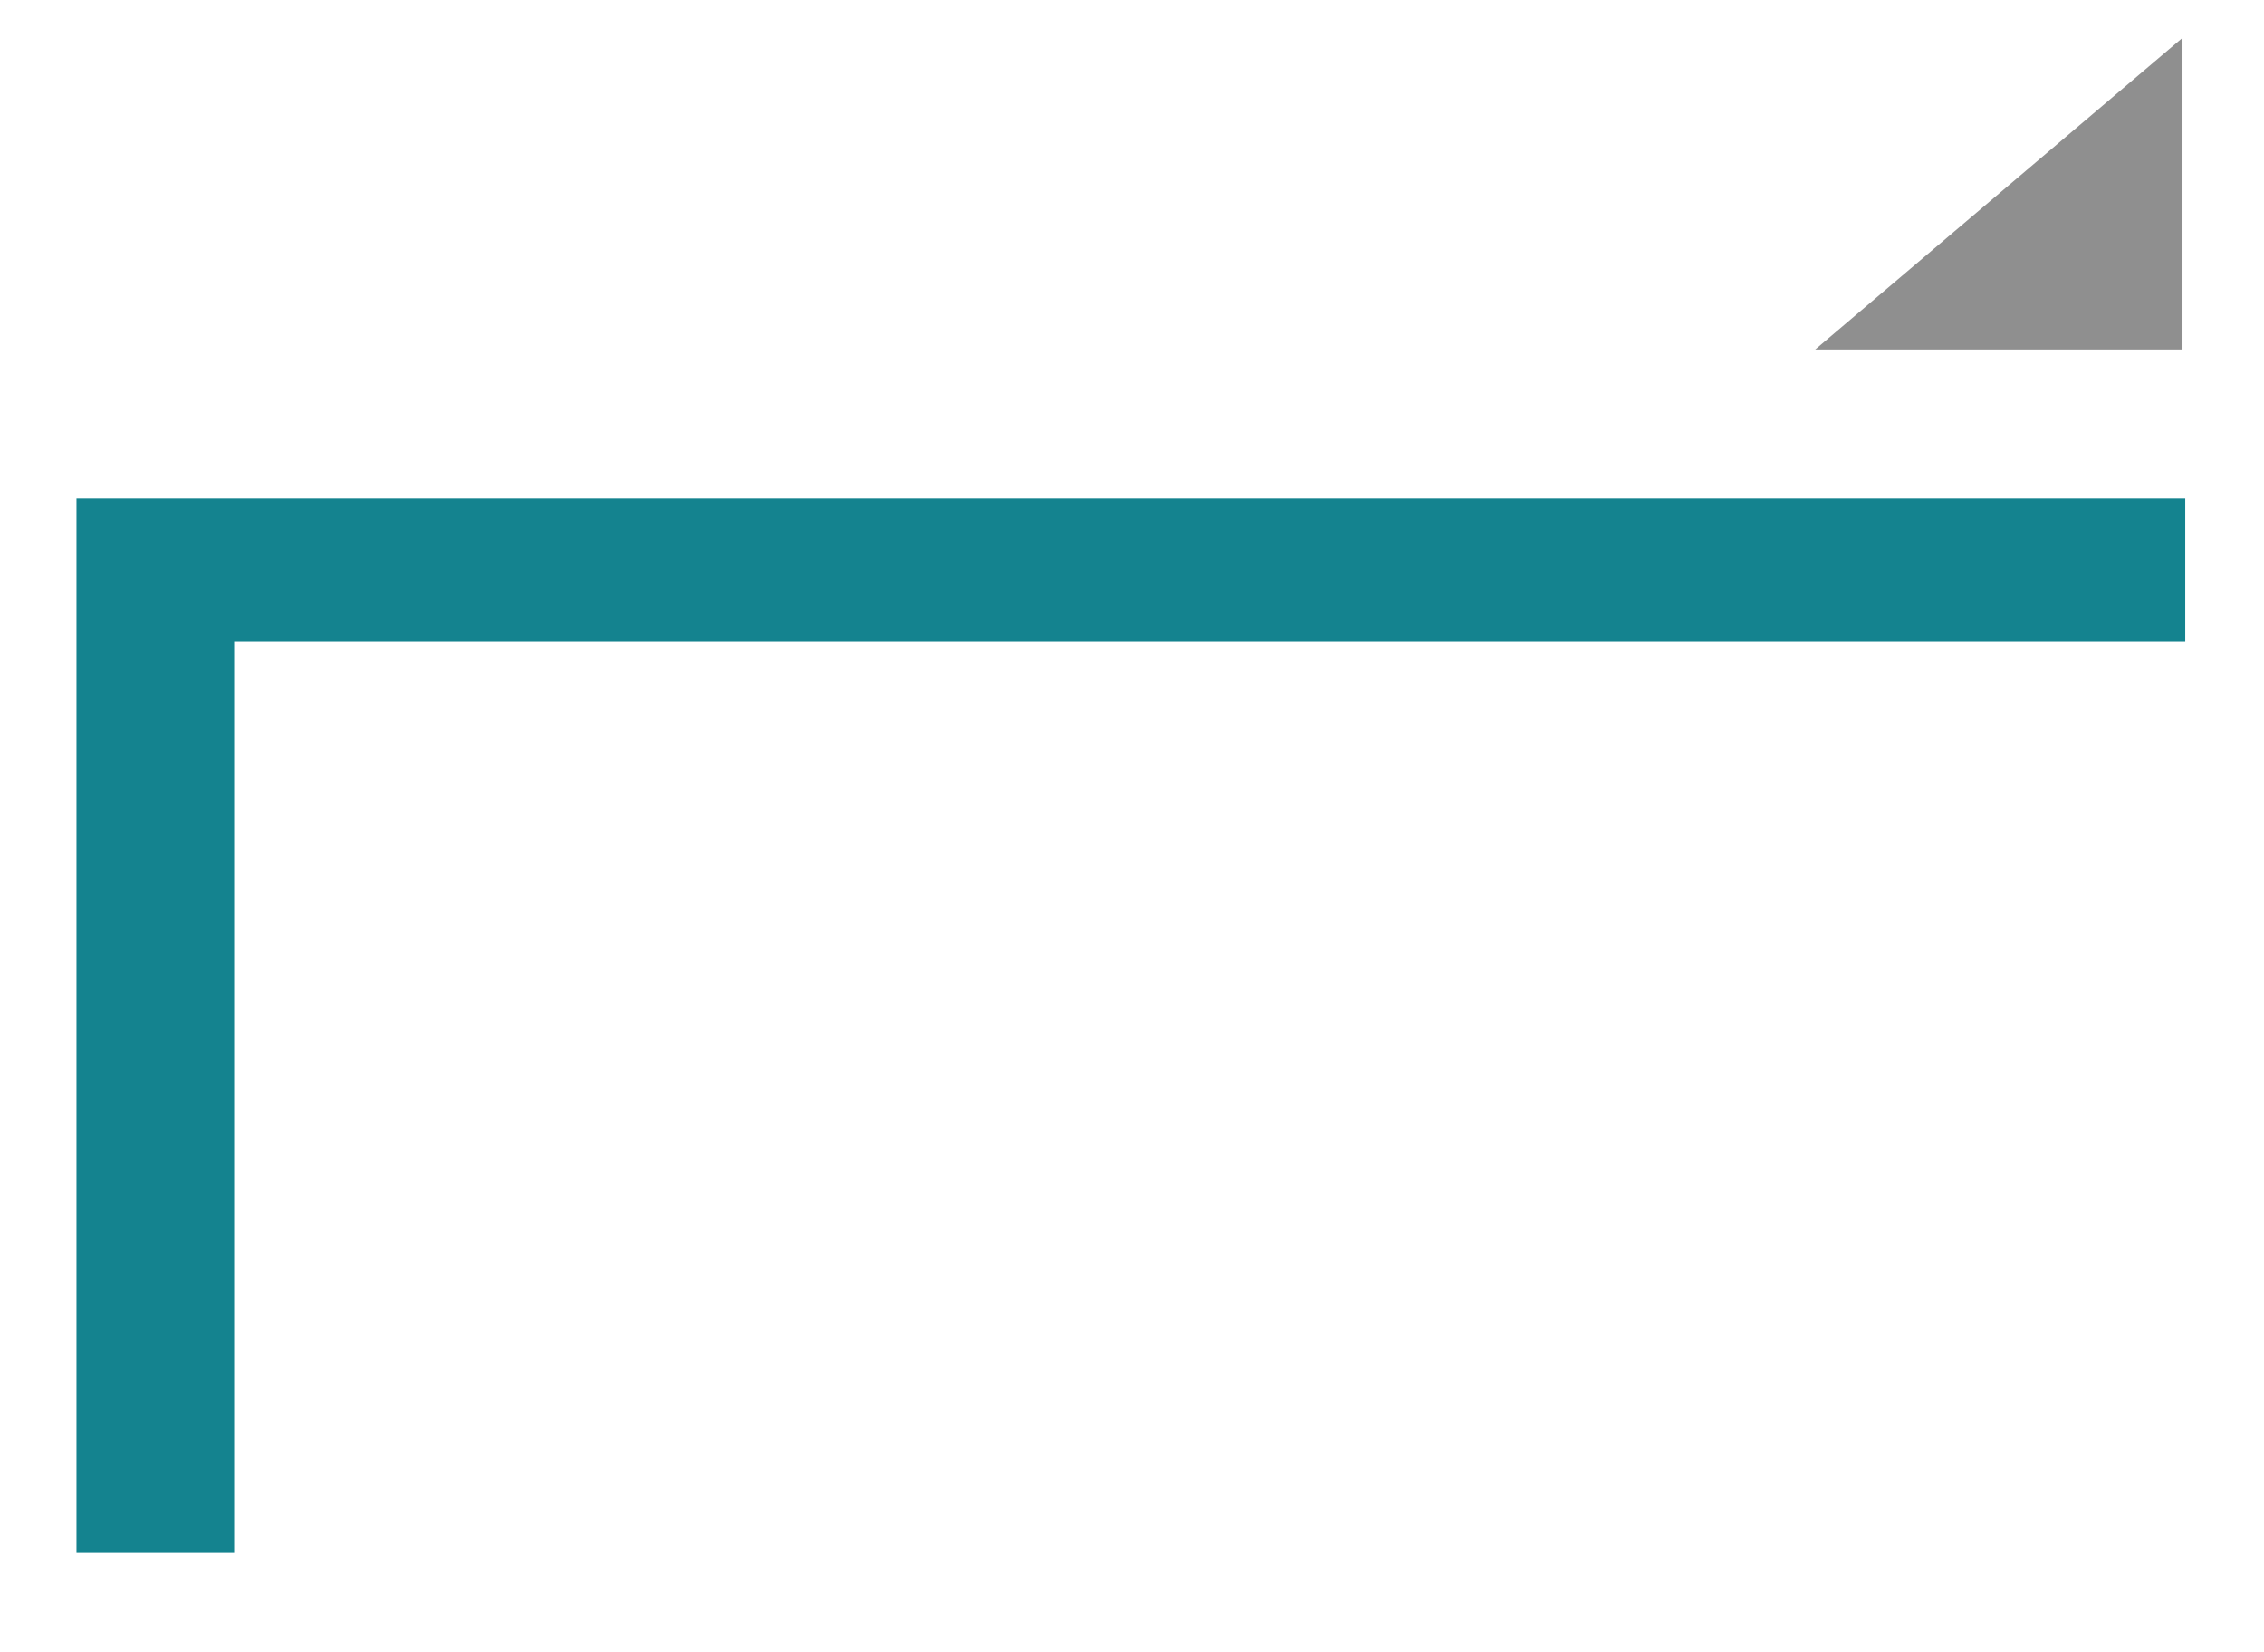 <?xml version="1.0" encoding="UTF-8" standalone="no"?>
<!-- Created with Inkscape (http://www.inkscape.org/) -->

<svg
   xmlns:dc="http://purl.org/dc/elements/1.1/"
   xmlns:cc="http://creativecommons.org/ns#"
   xmlns:rdf="http://www.w3.org/1999/02/22-rdf-syntax-ns#"
   xmlns:svg="http://www.w3.org/2000/svg"
   xmlns="http://www.w3.org/2000/svg"
   xmlns:sodipodi="http://sodipodi.sourceforge.net/DTD/sodipodi-0.dtd"
   xmlns:inkscape="http://www.inkscape.org/namespaces/inkscape"
   width="33.98mm"
   height="24.787mm"
   viewBox="0 0 33.98 24.787"
   version="1.1"
   id="svg8"
   inkscape:version="0.92.3 (2405546, 2018-03-11)"
   sodipodi:docname="right_angle_1.svg">
  <defs
     id="defs2">
    <inkscape:path-effect
       effect="spiro"
       id="path-effect35"
       is_visible="true" />
    <inkscape:path-effect
       effect="spiro"
       id="path-effect12"
       is_visible="true" />
    <filter
       style="color-interpolation-filters:sRGB"
       inkscape:label="Drop Shadow"
       id="filter972">
      <feFlood
         flood-opacity="0.498"
         flood-color="rgb(0,0,0)"
         result="flood"
         id="feFlood962" />
      <feComposite
         in="flood"
         in2="SourceGraphic"
         operator="in"
         result="composite1"
         id="feComposite964" />
      <feGaussianBlur
         in="composite1"
         stdDeviation="0.1"
         result="blur"
         id="feGaussianBlur966" />
      <feOffset
         dx="0.1"
         dy="0.1"
         result="offset"
         id="feOffset968" />
      <feComposite
         in="SourceGraphic"
         in2="offset"
         operator="over"
         result="composite2"
         id="feComposite970" />
    </filter>
  </defs>
  <sodipodi:namedview
     id="base"
     pagecolor="#ffffff"
     bordercolor="#666666"
     borderopacity="1.0"
     inkscape:pageopacity="0.0"
     inkscape:pageshadow="2"
     inkscape:zoom="7.92"
     inkscape:cx="51.997879"
     inkscape:cy="39.456475"
     inkscape:document-units="mm"
     inkscape:current-layer="layer1"
     showgrid="false"
     inkscape:window-width="1920"
     inkscape:window-height="1025"
     inkscape:window-x="0"
     inkscape:window-y="27"
     inkscape:window-maximized="1"
     fit-margin-top="0"
     fit-margin-left="0"
     fit-margin-right="0"
     fit-margin-bottom="0" />
  <g
     inkscape:label="Ebene 1"
     inkscape:groupmode="layer"
     id="layer1"
     transform="translate(-17.244,-14.028)">
    <path
       style="fill:#14838f;fill-opacity:1;stroke:none;stroke-width:0.124px;stroke-linecap:butt;stroke-linejoin:miter;stroke-opacity:1;filter:url(#filter972)"
       d="m 18.292,21.408 v 15.825 h 2.366 v -13.675 h 29.284 v -2.15 z"
       id="path10"
       inkscape:connector-curvature="0"
       inkscape:path-effect="#path-effect12"
       inkscape:original-d="m 18.292428,21.408026 v 15.824947 h 2.36589 v -13.67473 h 29.284368 v -2.150217 z"
       sodipodi:nodetypes="ccccccc" />
    <path
       style="fill:#8f8f8f;fill-opacity:1;stroke:none;stroke-width:0.265px;stroke-linecap:butt;stroke-linejoin:miter;stroke-opacity:1;filter:url(#filter972)"
       d="m 49.901,14.496 v 4.677 H 44.388 Z"
       id="path33"
       inkscape:connector-curvature="0"
       inkscape:path-effect="#path-effect35"
       inkscape:original-d="m 49.900663,14.496109 v 4.677216 H 44.38823 Z" />
  </g>
</svg>
